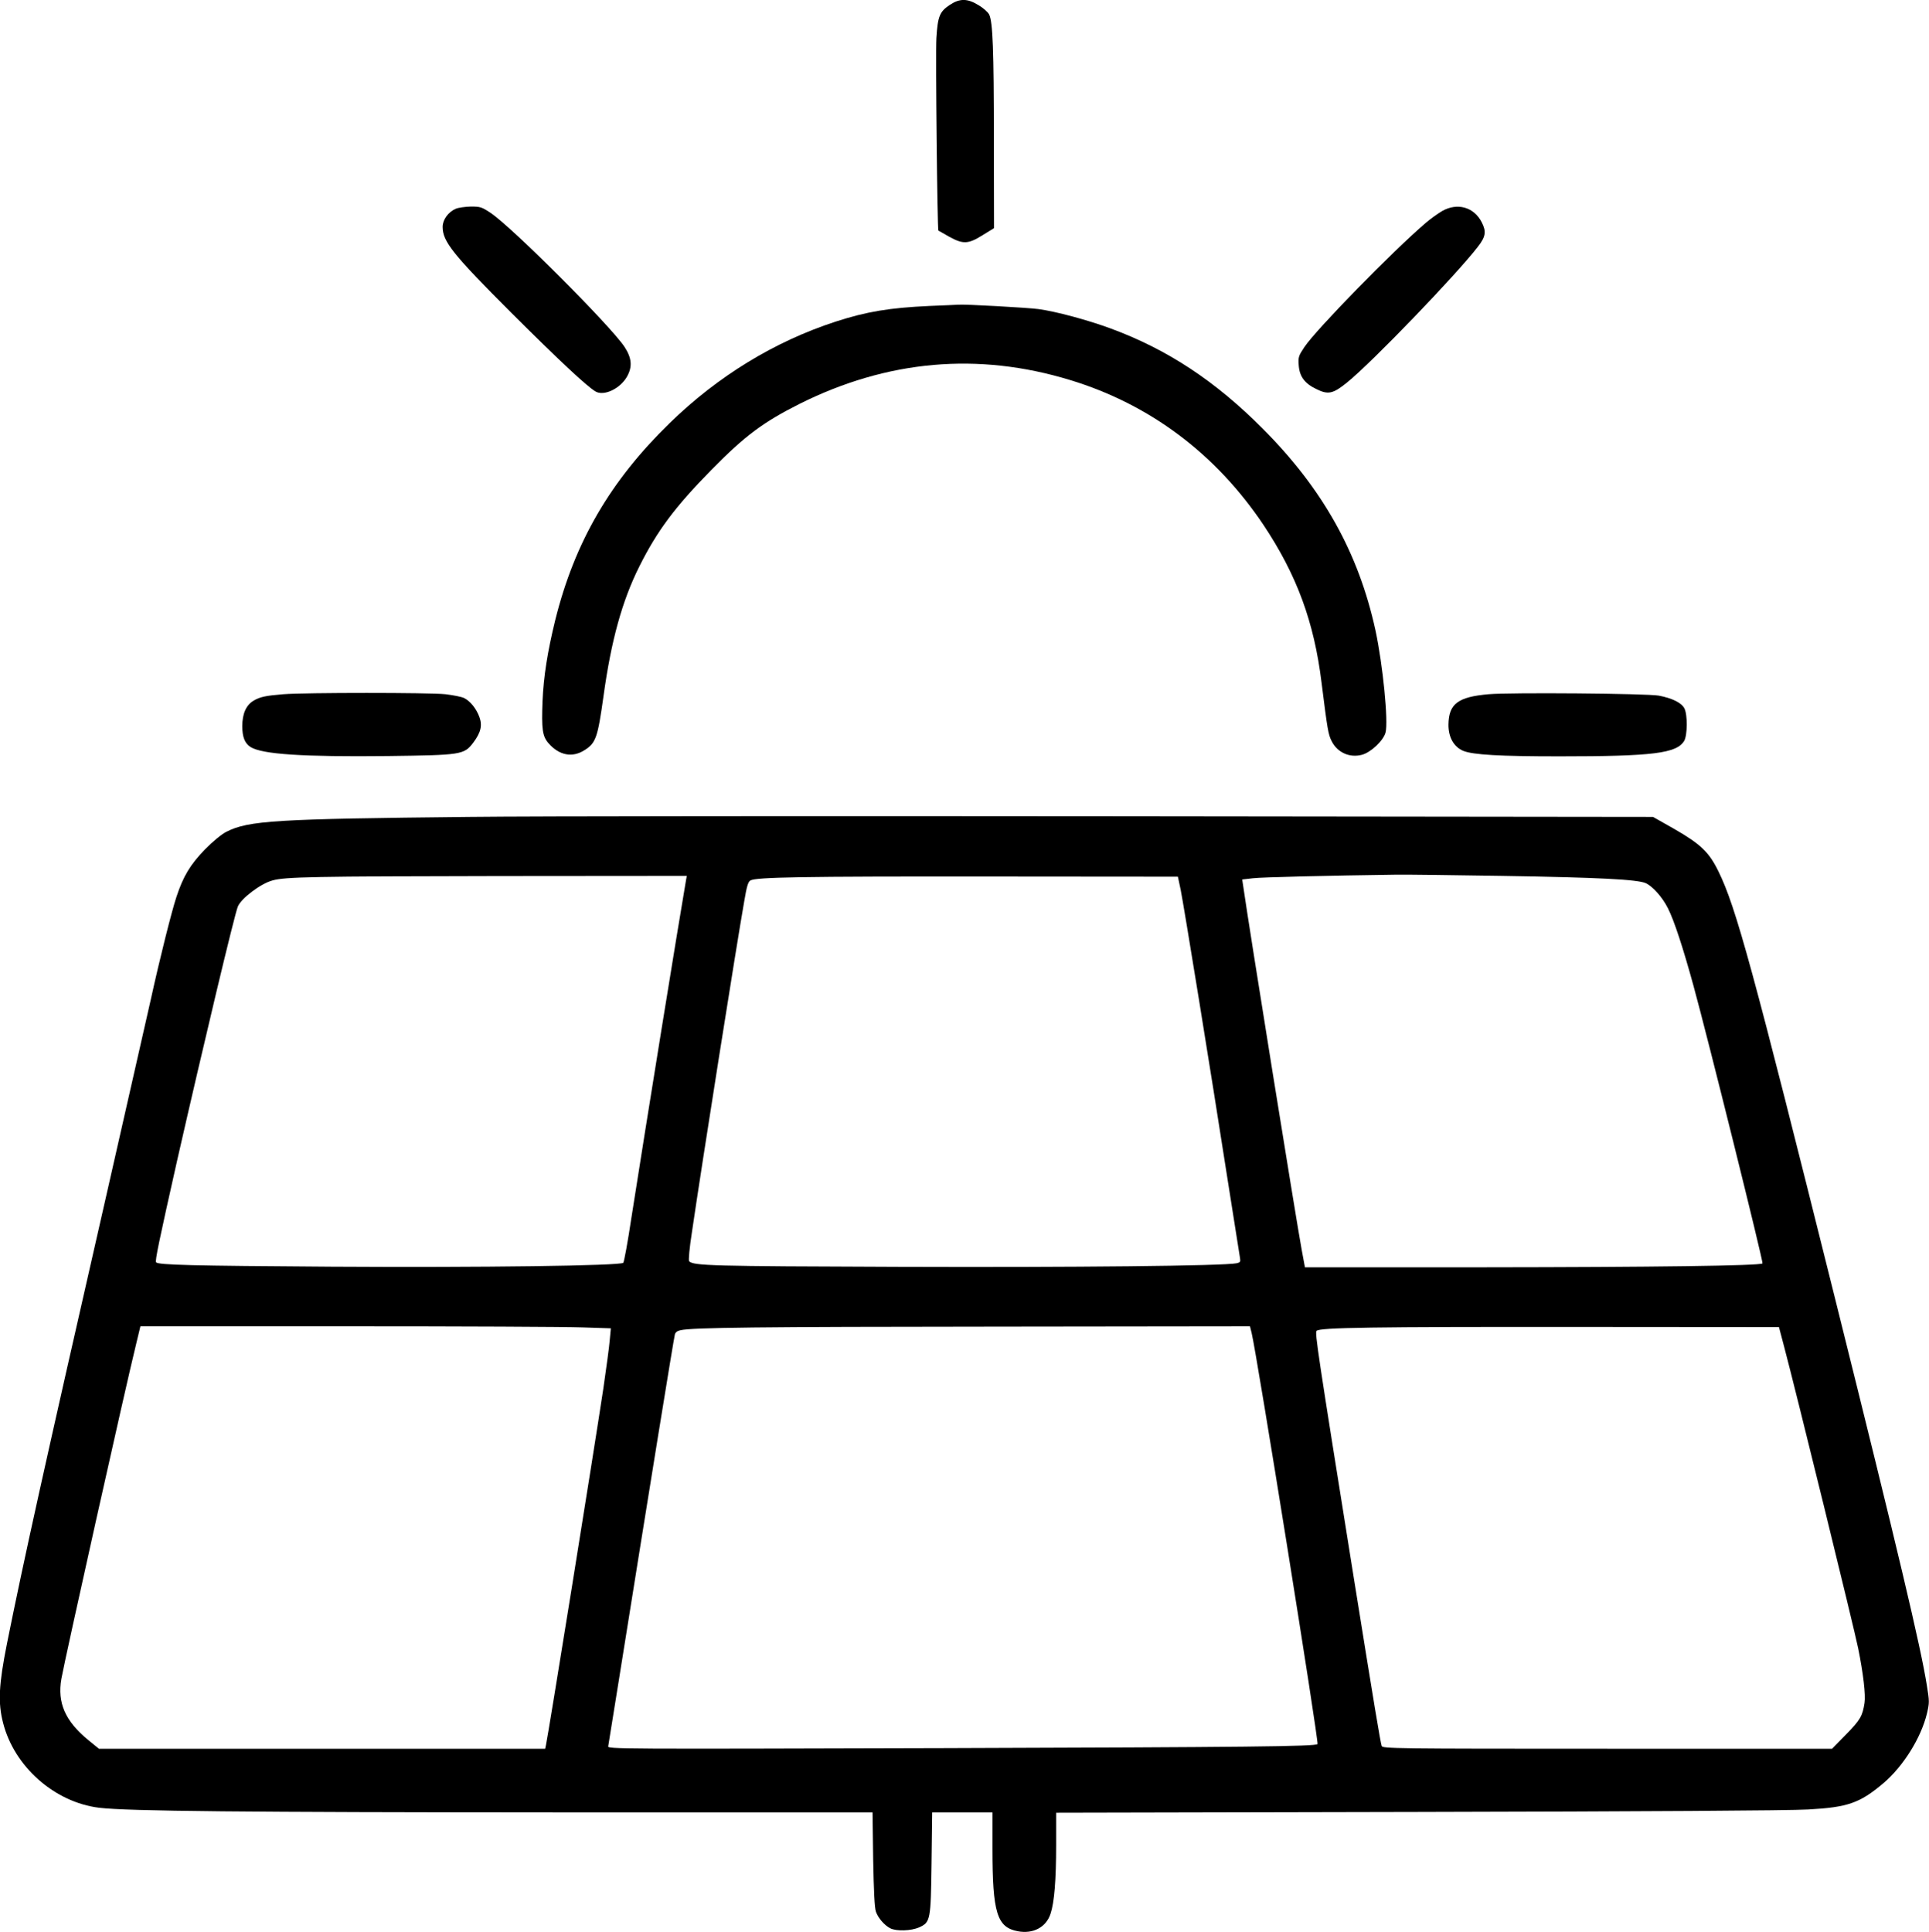 <?xml version="1.0" encoding="UTF-8" standalone="no"?> <svg xmlns="http://www.w3.org/2000/svg" version="1.0" width="1242pt" height="1244pt" viewBox="0 0 1242 1244" preserveAspectRatio="xMidYMid meet"><g transform="translate(0,1244) scale(0.1,-0.1)" fill="#000000" stroke="none"><path d="M6116 12409 c-66 -44 -78 -73 -87 -214 -6 -104 6 -1234 13 -1240 2 -1 33 -18 69 -39 91 -50 123 -48 216 10 l73 45 -1 567 c0 588 -7 758 -30 808 -8 16 -38 43 -69 61 -72 44 -120 44 -184 2z"></path><path d="M2935 11096 c-49 -21 -85 -71 -85 -117 0 -94 66 -177 444 -555 300 -299 480 -468 539 -504 54 -33 159 16 204 95 36 64 31 120 -17 193 -92 137 -724 770 -861 861 -57 38 -66 41 -128 41 -36 -1 -80 -7 -96 -14z"></path><path d="M9285 11081 c-27 -16 -75 -50 -105 -76 -214 -183 -706 -687 -781 -799 -38 -57 -41 -65 -37 -118 5 -72 38 -117 113 -153 76 -38 108 -31 198 42 160 129 704 694 842 874 51 65 56 98 25 158 -50 98 -157 128 -255 72z"></path><path d="M5985 10470 c-259 -12 -404 -36 -605 -101 -393 -128 -757 -350 -1068 -653 -384 -374 -612 -767 -737 -1268 -50 -204 -75 -362 -82 -523 -7 -179 -1 -226 39 -271 68 -78 153 -94 230 -45 75 47 86 80 124 351 49 356 120 612 230 832 115 230 229 383 463 621 217 221 334 308 568 426 566 283 1150 335 1743 154 513 -156 939 -476 1245 -933 214 -321 326 -624 374 -1016 38 -303 43 -333 65 -376 37 -74 116 -109 195 -88 57 15 138 91 152 143 19 72 -17 435 -65 659 -109 499 -339 910 -726 1298 -305 307 -615 511 -979 645 -146 54 -353 110 -466 125 -70 9 -474 32 -515 28 -8 -1 -91 -4 -185 -8z"></path><path d="M1825 7970 c-113 -9 -152 -17 -193 -42 -48 -29 -72 -84 -72 -164 0 -70 16 -110 53 -134 76 -47 336 -64 886 -58 471 6 489 8 548 86 49 65 60 111 39 167 -21 55 -58 100 -97 120 -15 8 -70 19 -121 25 -103 11 -902 11 -1043 0z"></path><path d="M9585 7970 c-198 -17 -257 -62 -259 -195 -1 -82 35 -145 96 -170 63 -25 233 -35 618 -35 603 0 756 19 804 100 21 37 22 169 1 209 -18 36 -80 66 -165 82 -78 14 -960 21 -1095 9z"></path><path d="M3020 7180 c-1247 -13 -1419 -23 -1563 -96 -31 -16 -86 -61 -138 -114 -93 -96 -139 -171 -183 -305 -30 -90 -106 -391 -165 -660 -22 -99 -151 -666 -286 -1260 -403 -1767 -532 -2350 -640 -2887 -53 -266 -59 -381 -25 -512 72 -282 332 -511 619 -546 185 -22 941 -29 2947 -30 l2032 0 4 -302 c4 -208 9 -314 18 -338 15 -41 54 -86 92 -106 39 -20 135 -17 186 6 73 33 75 45 80 418 l4 322 194 0 194 0 0 -234 c0 -412 29 -506 163 -531 99 -19 183 26 211 113 24 72 36 216 36 444 l0 206 2328 5 c1455 3 2397 9 2514 16 255 14 332 41 483 168 129 109 244 293 282 451 16 68 16 78 -1 181 -39 246 -184 859 -591 2491 -531 2129 -637 2517 -750 2748 -61 125 -114 176 -286 275 l-136 77 -3434 4 c-1889 2 -3774 1 -4189 -4z m6655 -380 c623 -10 871 -23 922 -47 45 -21 107 -91 142 -161 40 -79 97 -253 164 -497 92 -334 452 -1784 445 -1790 -15 -15 -707 -24 -1794 -25 l-1152 0 -21 113 c-34 183 -340 2083 -376 2338 l-7 46 69 8 c57 7 491 17 923 23 63 1 372 -3 685 -8z m-5258 -27 c-49 -284 -254 -1549 -352 -2176 -23 -154 -47 -283 -52 -288 -19 -19 -910 -31 -1878 -25 -910 6 -1113 11 -1130 28 -8 8 18 133 136 658 173 760 367 1573 390 1632 21 53 148 149 224 169 82 23 259 26 1449 28 l1218 1 -5 -27z m3185 -63 c20 -99 194 -1170 302 -1865 42 -264 78 -492 80 -506 4 -23 1 -28 -22 -33 -82 -17 -1047 -27 -2177 -23 -1215 4 -1319 7 -1348 36 -5 5 2 85 18 187 65 445 288 1855 337 2132 16 96 25 125 40 133 40 21 325 26 1518 25 l1234 -1 18 -85z m-3852 -2817 l183 -6 -7 -74 c-3 -41 -22 -181 -41 -311 -64 -425 -356 -2238 -370 -2299 l-5 -23 -1437 0 -1436 0 -70 57 c-147 121 -199 239 -172 393 24 134 415 1887 482 2158 l27 112 1332 0 c732 0 1413 -3 1514 -7z m4309 -37 c32 -129 434 -2635 424 -2646 -14 -15 -442 -20 -2405 -26 -2110 -6 -2167 -6 -2162 12 2 11 33 204 69 429 202 1265 350 2178 360 2222 3 14 16 24 37 28 76 17 498 22 2034 23 l1632 2 11 -44z m3428 -86 c72 -270 453 -1822 477 -1943 33 -162 49 -301 41 -352 -13 -85 -28 -110 -118 -202 l-91 -93 -1447 0 c-1370 0 -1448 1 -1453 18 -9 30 -44 239 -181 1092 -232 1449 -250 1569 -238 1581 21 21 363 26 1673 25 l1304 -1 33 -125z"></path></g></svg> 